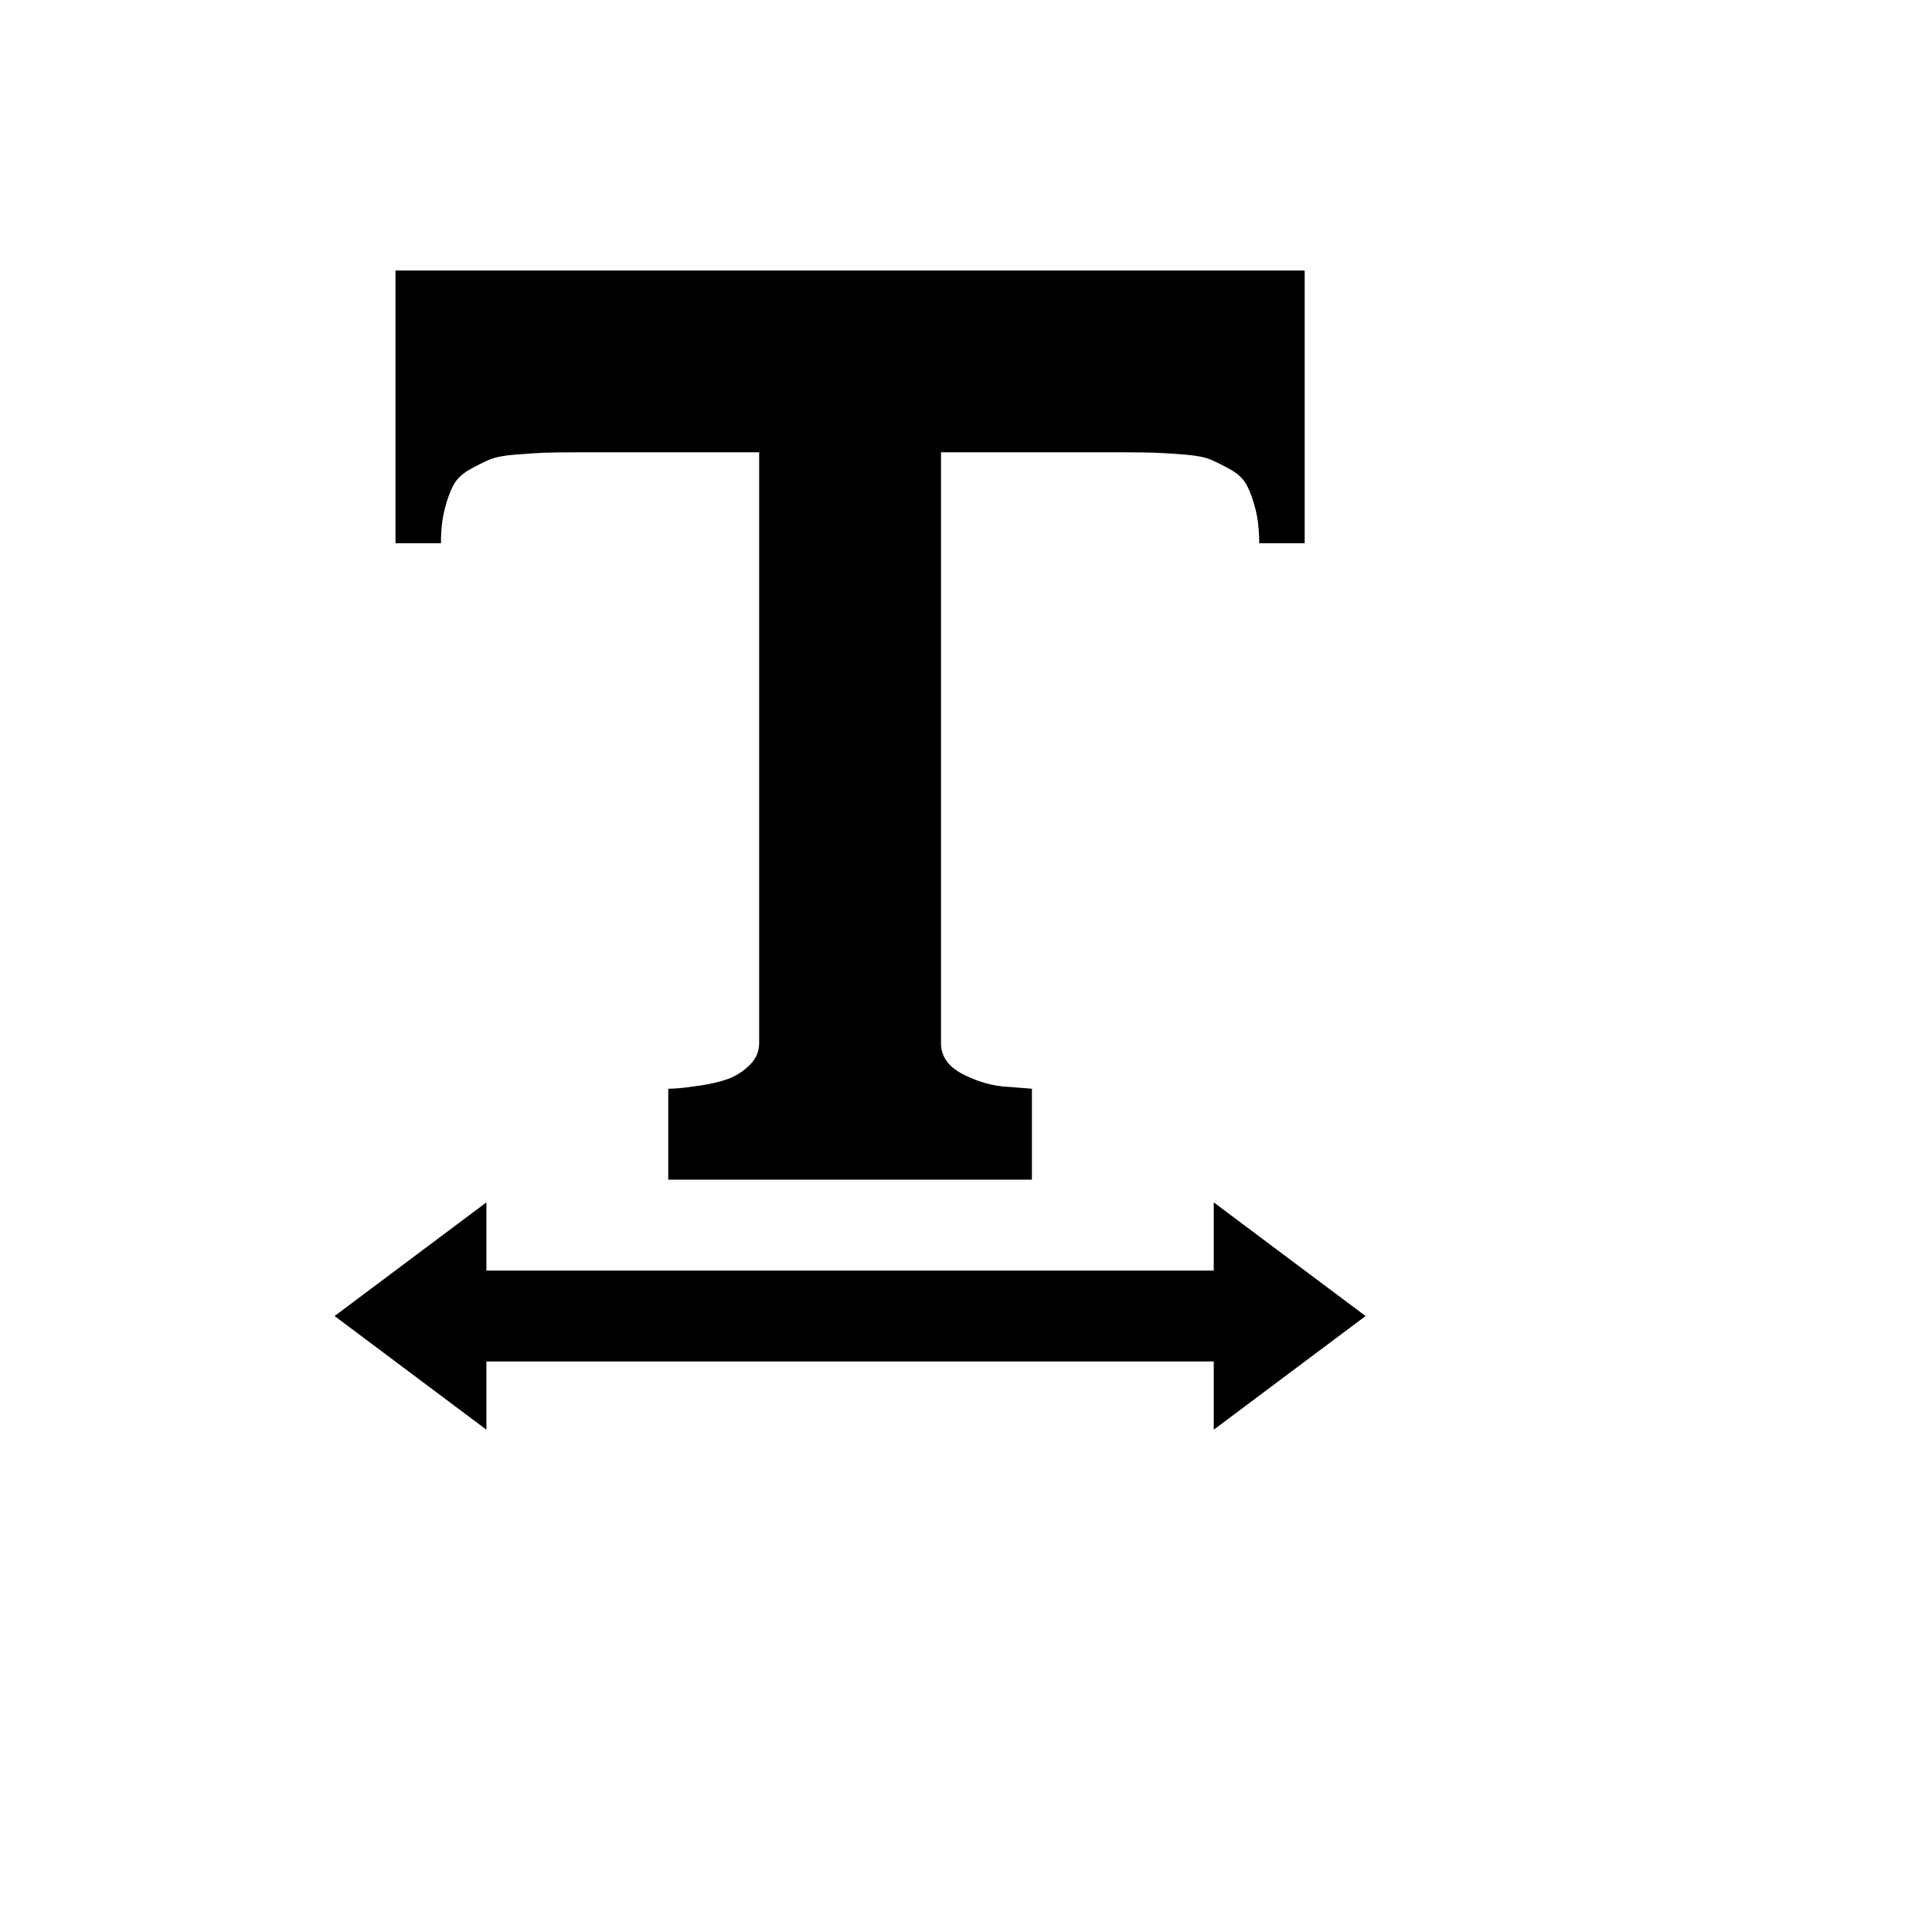 <svg xmlns="http://www.w3.org/2000/svg" version="1.1" xmlns:xlink="http://www.w3.org/1999/xlink" width="100%" height="100%" id="svgWorkerArea" viewBox="-25 -25 625 625" xmlns:idraw="https://idraw.muisca.co" style="background: white;"><defs id="defsdoc"><pattern id="patternBool" x="0" y="0" width="10" height="10" patternUnits="userSpaceOnUse" patternTransform="rotate(35)"><circle cx="5" cy="5" r="4" style="stroke: none;fill: #ff000070;"></circle></pattern></defs><g id="fileImp-858516369" class="cosito"><path id="pathImp-383400961" class="grouped" d="M397.059 150.735C397.059 150.735 382.353 150.735 382.353 150.735 382.353 146.618 381.961 142.99 381.176 139.853 380.392 136.716 379.461 134.118 378.382 132.059 377.304 130 375.539 128.284 373.088 126.912 370.637 125.539 368.481 124.461 366.618 123.677 364.755 122.892 361.961 122.353 358.235 122.059 354.51 121.765 351.471 121.569 349.118 121.471 346.765 121.373 343.137 121.324 338.235 121.324 338.235 121.324 279.412 121.324 279.412 121.324 279.412 121.324 279.412 312.5 279.412 312.5 279.412 316.814 281.863 320.196 286.765 322.647 291.667 325.098 296.569 326.422 301.471 326.618 301.471 326.618 308.824 327.206 308.824 327.206 308.824 327.206 308.824 356.618 308.824 356.618 308.824 356.618 191.177 356.618 191.177 356.618 191.177 356.618 191.177 327.206 191.177 327.206 191.961 327.206 193.039 327.157 194.412 327.059 195.784 326.961 198.137 326.667 201.471 326.176 204.804 325.686 207.745 325 210.294 324.118 212.843 323.235 215.196 321.765 217.353 319.706 219.51 317.647 220.588 315.245 220.588 312.5 220.588 312.5 220.588 121.324 220.588 121.324 220.588 121.324 161.765 121.324 161.765 121.324 156.863 121.324 153.235 121.373 150.882 121.471 148.53 121.569 145.49 121.765 141.765 122.059 138.039 122.353 135.245 122.892 133.382 123.677 131.52 124.461 129.363 125.539 126.912 126.912 124.461 128.284 122.696 130 121.618 132.059 120.539 134.118 119.608 136.716 118.824 139.853 118.039 142.99 117.647 146.618 117.647 150.735 117.647 150.735 102.941 150.735 102.941 150.735 102.941 150.735 102.941 62.5 102.941 62.5 102.941 62.5 397.059 62.5 397.059 62.5 397.059 62.5 397.059 150.735 397.059 150.735 397.059 150.735 397.059 150.735 397.059 150.735M416.765 400.735C416.765 400.735 367.647 437.5 367.647 437.5 367.647 437.5 367.647 415.441 367.647 415.441 367.647 415.441 132.353 415.441 132.353 415.441 132.353 415.441 132.353 437.5 132.353 437.5 132.353 437.5 83.235 400.735 83.235 400.735 83.235 400.735 132.353 363.971 132.353 363.971 132.353 363.971 132.353 386.029 132.353 386.029 132.353 386.029 367.647 386.029 367.647 386.029 367.647 386.029 367.647 363.971 367.647 363.971 367.647 363.971 416.765 400.735 416.765 400.735"></path></g></svg>